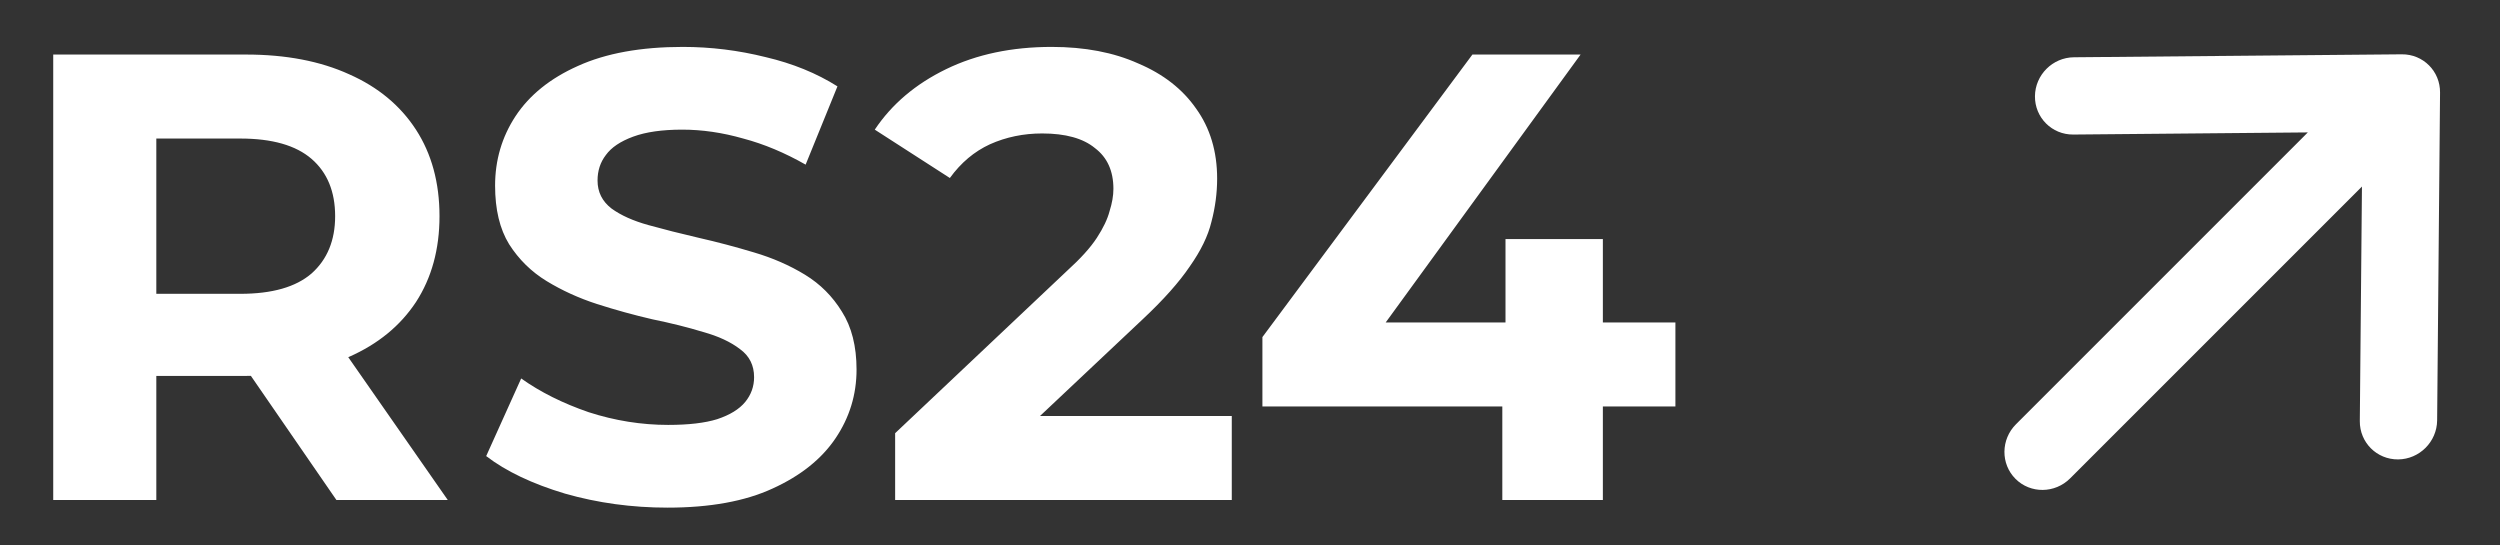 <svg width="55" height="12" viewBox="0 0 55 12" fill="none" xmlns="http://www.w3.org/2000/svg">
<rect x="0" y="0" width="55" height="12" fill="#333333" stroke="none"/>
<path fill-rule="evenodd" clip-rule="evenodd" d="M52.839 1.195C53.309 1.19 53.686 1.567 53.681 2.037L53.617 9.249C53.612 9.719 53.228 10.103 52.759 10.107C52.289 10.111 51.912 9.734 51.916 9.265L51.963 4.104L45.543 10.524C45.208 10.859 44.67 10.864 44.341 10.535C44.012 10.206 44.017 9.668 44.352 9.333L50.772 2.913L45.611 2.96C45.142 2.964 44.765 2.587 44.769 2.117C44.773 1.648 45.157 1.264 45.627 1.26L52.839 1.195Z" fill="white"/>
<path d="M1.171 11V1.2H5.413C6.29 1.2 7.046 1.345 7.681 1.634C8.315 1.914 8.805 2.32 9.151 2.852C9.496 3.384 9.669 4.019 9.669 4.756C9.669 5.484 9.496 6.114 9.151 6.646C8.805 7.169 8.315 7.57 7.681 7.85C7.046 8.13 6.29 8.27 5.413 8.27H2.431L3.439 7.276V11H1.171ZM7.401 11L4.951 7.444H7.373L9.851 11H7.401ZM3.439 7.528L2.431 6.464H5.287C5.987 6.464 6.509 6.315 6.855 6.016C7.2 5.708 7.373 5.288 7.373 4.756C7.373 4.215 7.2 3.795 6.855 3.496C6.509 3.197 5.987 3.048 5.287 3.048H2.431L3.439 1.97V7.528ZM14.686 11.168C13.902 11.168 13.15 11.065 12.432 10.86C11.713 10.645 11.134 10.37 10.696 10.034L11.466 8.326C11.886 8.625 12.38 8.872 12.95 9.068C13.528 9.255 14.112 9.348 14.7 9.348C15.148 9.348 15.507 9.306 15.778 9.222C16.058 9.129 16.263 9.003 16.394 8.844C16.524 8.685 16.59 8.503 16.59 8.298C16.59 8.037 16.487 7.831 16.282 7.682C16.076 7.523 15.806 7.397 15.47 7.304C15.134 7.201 14.76 7.108 14.35 7.024C13.948 6.931 13.542 6.819 13.132 6.688C12.73 6.557 12.362 6.389 12.026 6.184C11.69 5.979 11.414 5.708 11.2 5.372C10.994 5.036 10.892 4.607 10.892 4.084C10.892 3.524 11.041 3.015 11.34 2.558C11.648 2.091 12.105 1.723 12.712 1.452C13.328 1.172 14.098 1.032 15.022 1.032C15.638 1.032 16.244 1.107 16.842 1.256C17.439 1.396 17.966 1.611 18.424 1.9L17.724 3.622C17.266 3.361 16.809 3.169 16.352 3.048C15.894 2.917 15.446 2.852 15.008 2.852C14.569 2.852 14.21 2.903 13.93 3.006C13.65 3.109 13.449 3.244 13.328 3.412C13.206 3.571 13.146 3.757 13.146 3.972C13.146 4.224 13.248 4.429 13.454 4.588C13.659 4.737 13.93 4.859 14.266 4.952C14.602 5.045 14.97 5.139 15.372 5.232C15.782 5.325 16.188 5.433 16.59 5.554C17 5.675 17.374 5.839 17.71 6.044C18.046 6.249 18.316 6.52 18.522 6.856C18.736 7.192 18.844 7.617 18.844 8.13C18.844 8.681 18.69 9.185 18.382 9.642C18.074 10.099 17.612 10.468 16.996 10.748C16.389 11.028 15.619 11.168 14.686 11.168ZM19.693 11V9.53L23.473 5.96C23.772 5.689 23.991 5.447 24.131 5.232C24.271 5.017 24.365 4.821 24.411 4.644C24.467 4.467 24.495 4.303 24.495 4.154C24.495 3.762 24.36 3.463 24.089 3.258C23.828 3.043 23.441 2.936 22.927 2.936C22.517 2.936 22.134 3.015 21.779 3.174C21.434 3.333 21.14 3.58 20.897 3.916L19.245 2.852C19.619 2.292 20.141 1.849 20.813 1.522C21.485 1.195 22.26 1.032 23.137 1.032C23.865 1.032 24.5 1.153 25.041 1.396C25.592 1.629 26.017 1.961 26.315 2.39C26.623 2.819 26.777 3.333 26.777 3.93C26.777 4.247 26.735 4.565 26.651 4.882C26.577 5.19 26.418 5.517 26.175 5.862C25.942 6.207 25.597 6.595 25.139 7.024L22.003 9.978L21.569 9.152H27.099V11H19.693ZM27.773 8.942V7.416L32.393 1.2H34.773L30.251 7.416L29.145 7.094H36.859V8.942H27.773ZM33.051 11V8.942L33.121 7.094V5.26H35.263V11H33.051Z" fill="white"/>
</svg>
